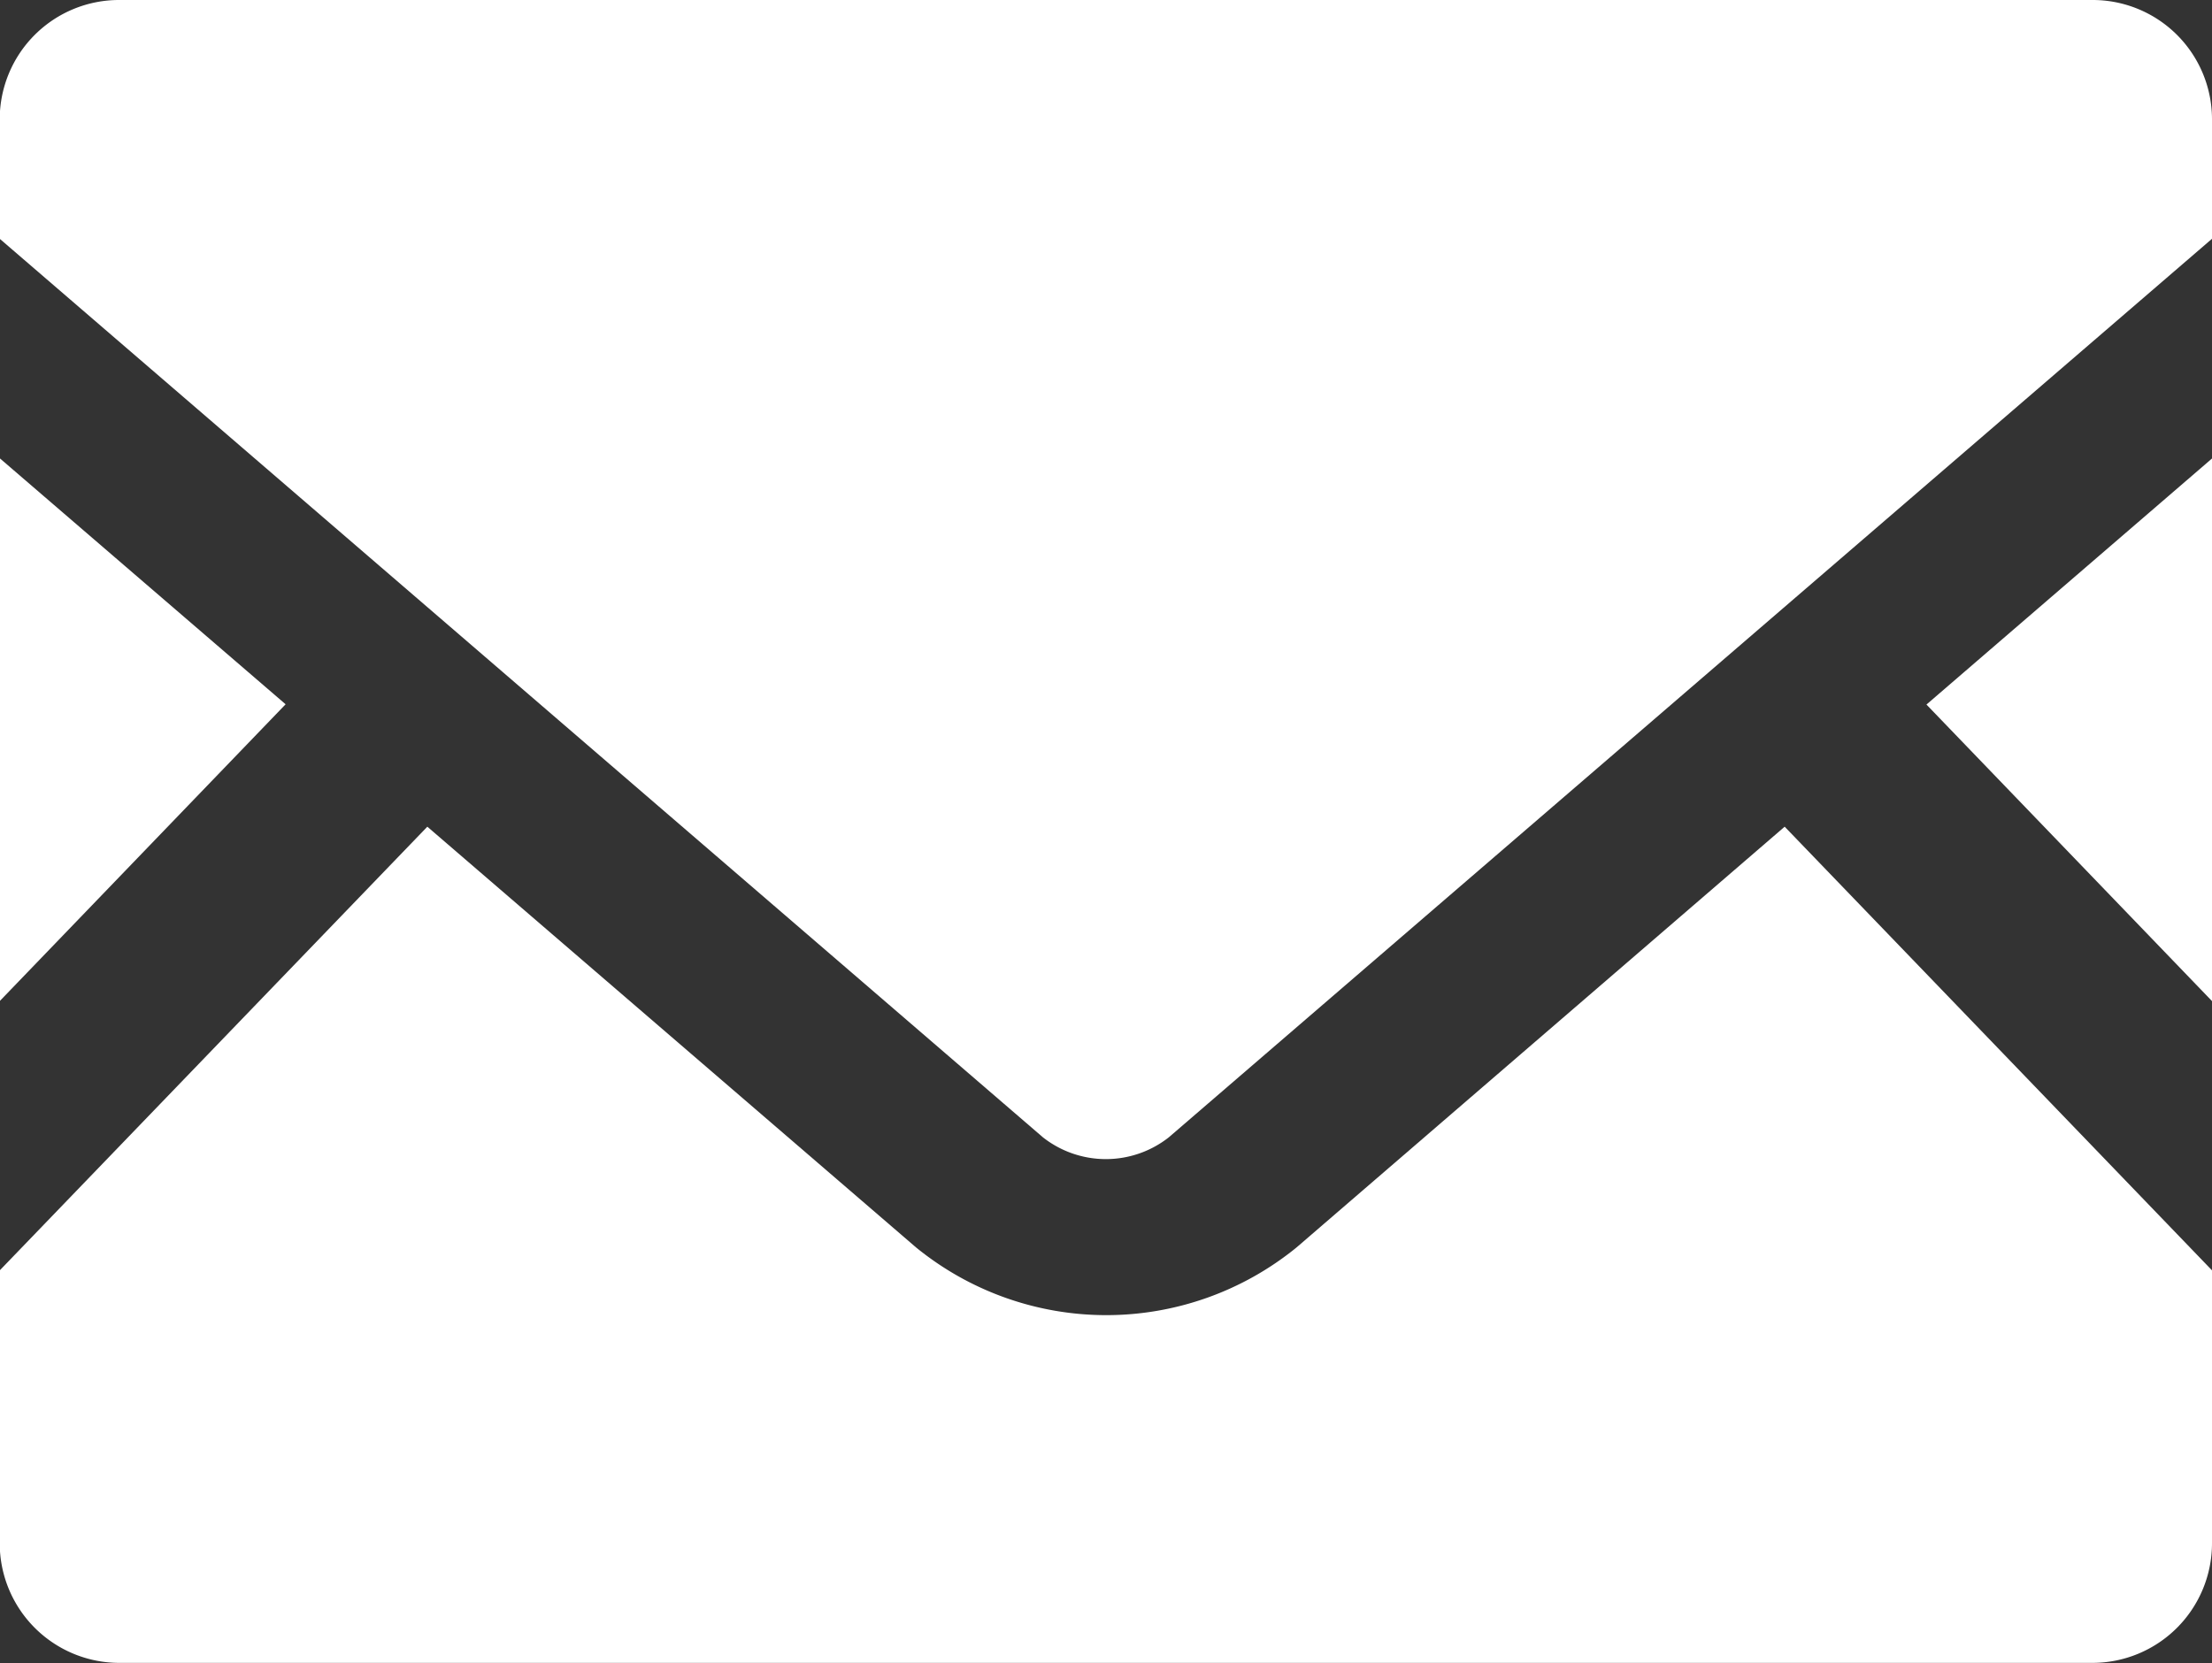 <svg xmlns="http://www.w3.org/2000/svg" xmlns:xlink="http://www.w3.org/1999/xlink" width="32.59" height="24.51" viewBox="0 0 32.59 24.51">
  <rect x="0" y="0" width="32.59" height="24.51" fill="#333333" stroke="none"/>
  <defs>
    <clipPath id="clip-icon_mail">
      <rect width="32.59" height="24.51"/>
    </clipPath>
  </defs>
  <g id="icon_mail" clip-path="url(#clip-icon_mail)">
    <g id="メールの無料アイコン素材_1_" data-name="メールの無料アイコン素材 (1)" transform="translate(-0.004 -63.519)">
      <path id="パス_19" data-name="パス 19" d="M450.127,177.6l-4.207-4.37,4.207-3.626Z" transform="translate(-417.533 -99.328)" fill="#fff"/>
      <path id="パス_20" data-name="パス 20" d="M4.212,173.226,0,177.6v-8Z" transform="translate(0 -99.328)" fill="#fff"/>
      <path id="パス_21" data-name="パス 21" d="M32.594,261.418v4.023a1.763,1.763,0,0,1-1.762,1.762H1.762A1.763,1.763,0,0,1,0,265.442v-4.023l6.3-6.539,7.2,6.2a4.436,4.436,0,0,0,5.607,0l7.191-6.2Z" transform="translate(0 -179.178)" fill="#fff"/>
      <path id="パス_22" data-name="パス 22" d="M32.594,65.276v1.762L17.224,80.28a1.5,1.5,0,0,1-1.854,0L0,67.038V65.276a1.758,1.758,0,0,1,1.762-1.757h29.07A1.758,1.758,0,0,1,32.594,65.276Z" transform="translate(0 0)" fill="#fff"/>
    </g>
  </g>
</svg>
